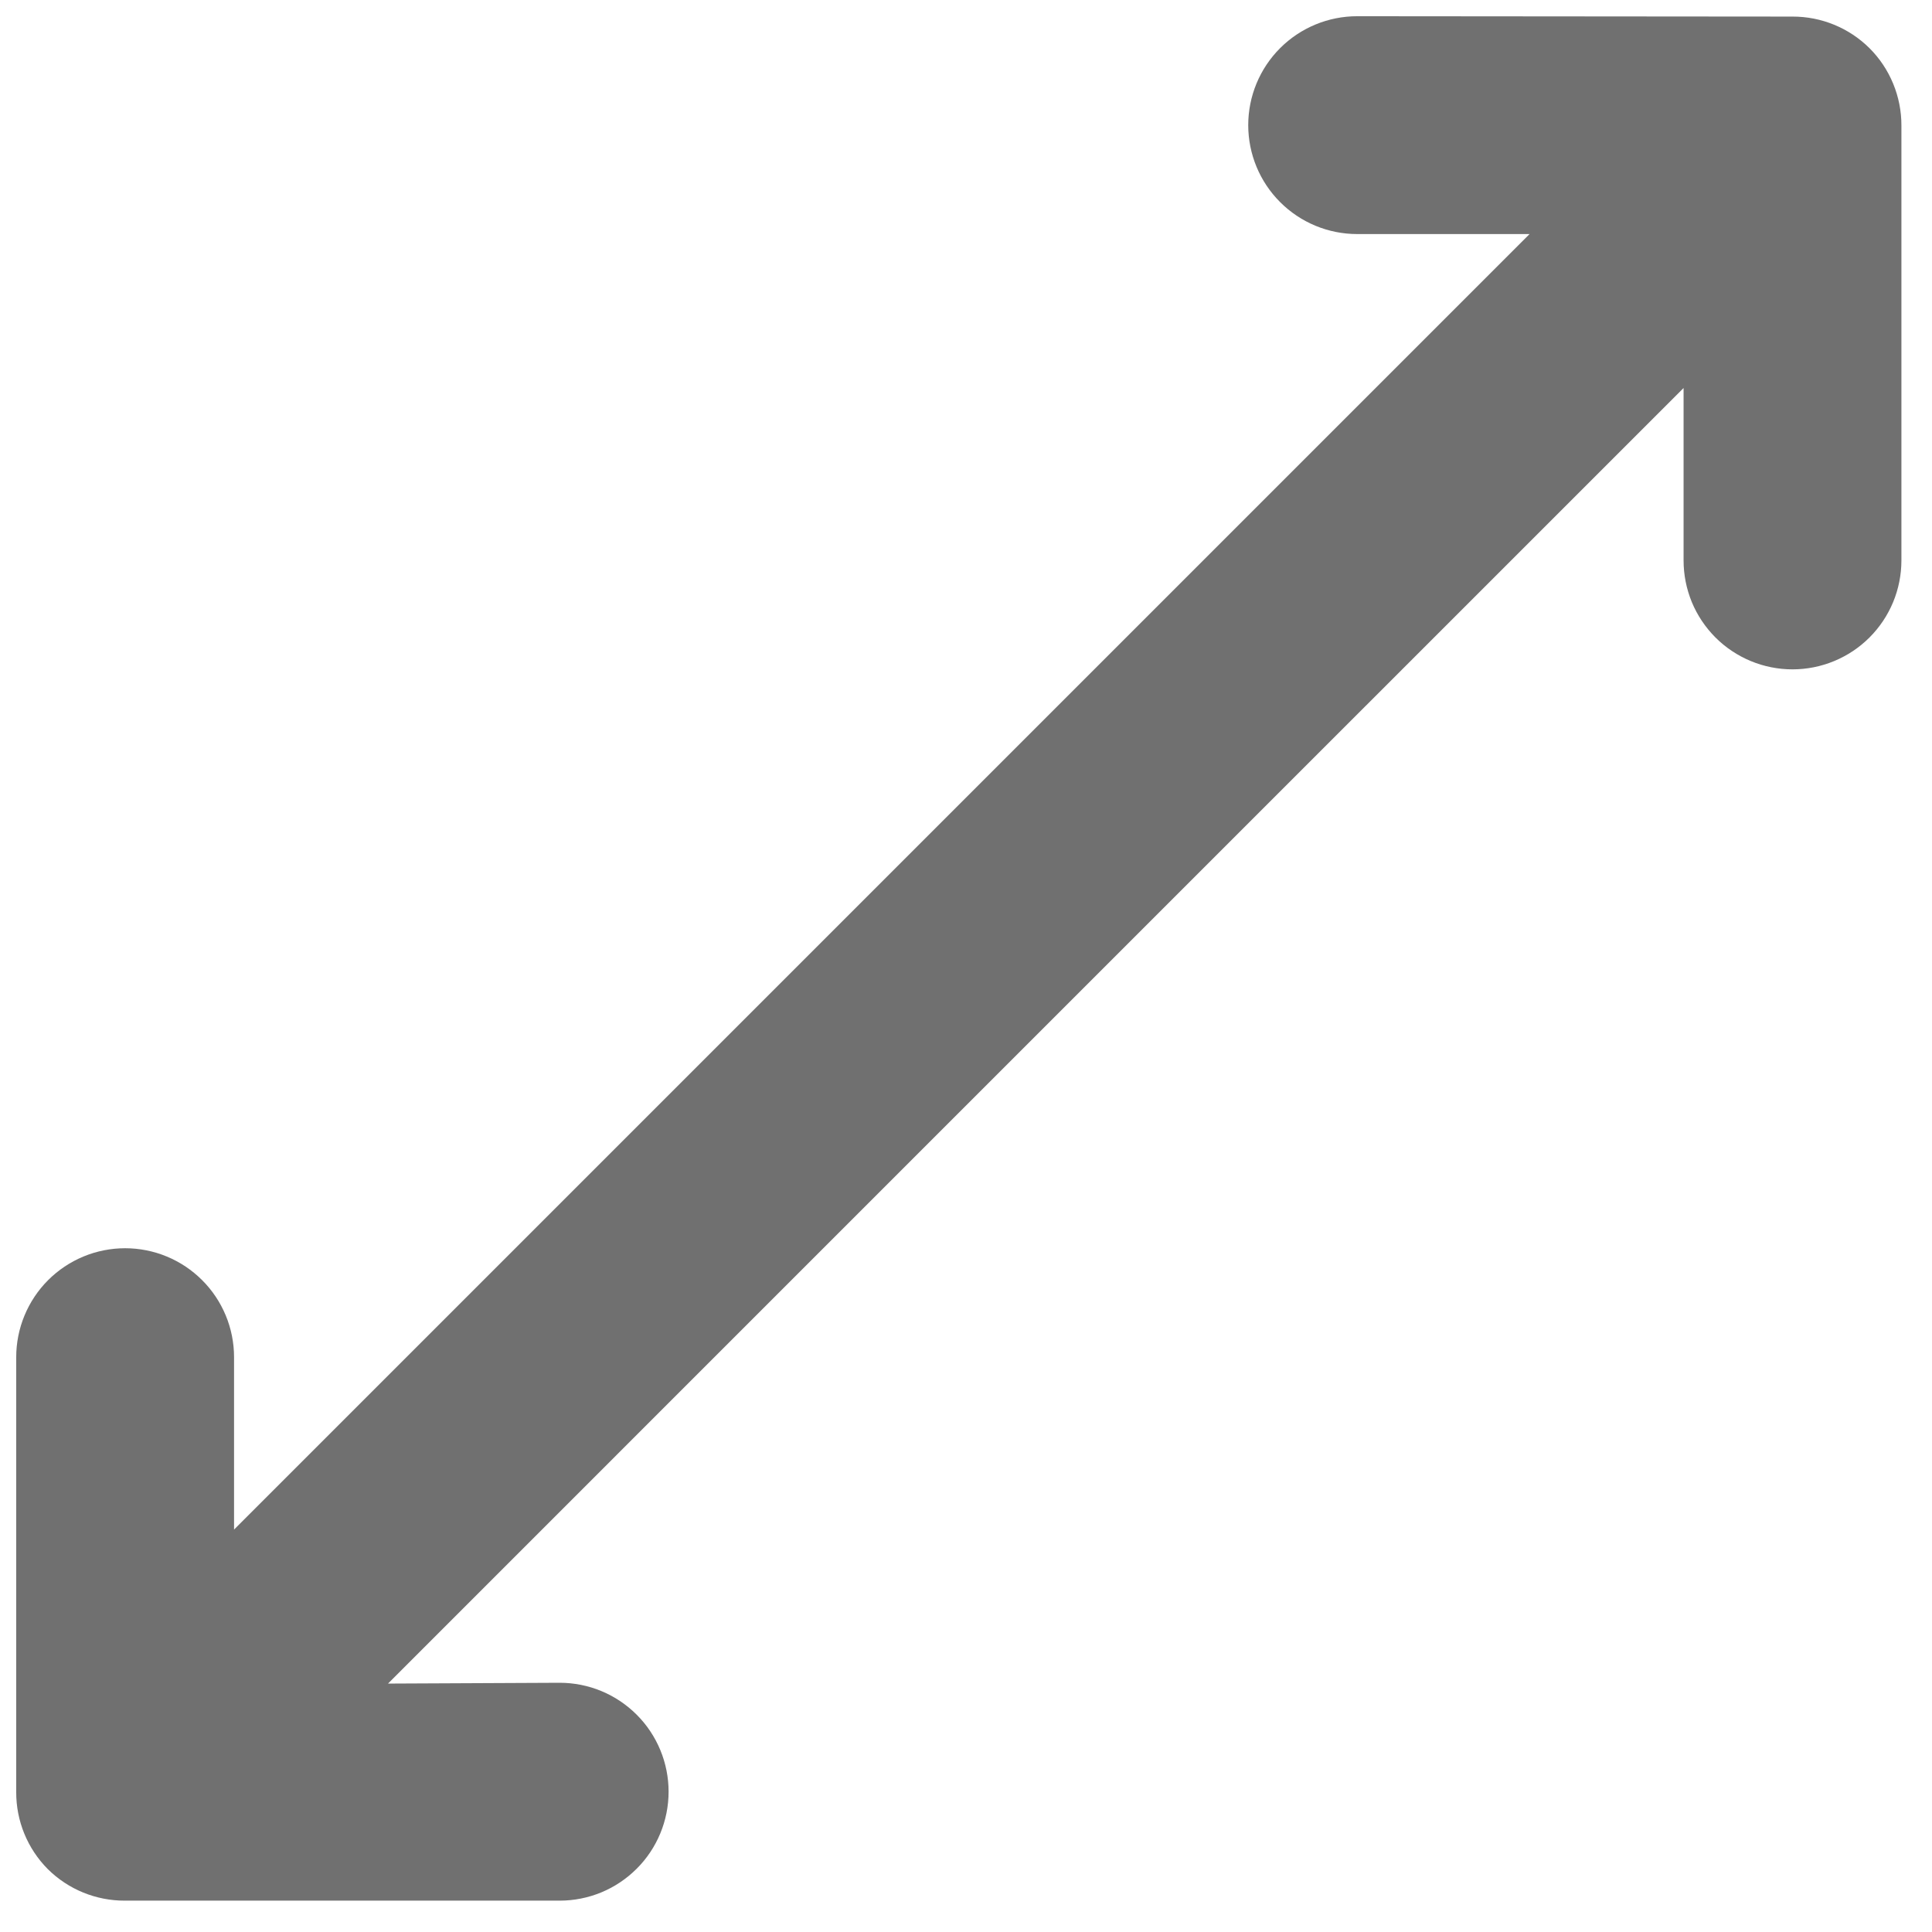 <svg width="48" height="48" viewBox="0 0 48 48" fill="none" xmlns="http://www.w3.org/2000/svg">
<g clip-path="url(#clip0_628_2828)">
<path d="M19.996 23.821L38.002 5.815L33.718 5.815C33.001 5.815 32.312 5.53 31.805 5.022C31.297 4.515 31.012 3.826 31.012 3.109C31.012 2.391 31.297 1.703 31.805 1.195C32.312 0.688 33.001 0.403 33.718 0.403L44.534 0.412C45.25 0.41 45.938 0.692 46.446 1.196C46.699 1.448 46.899 1.748 47.035 2.078C47.171 2.408 47.241 2.761 47.24 3.118L47.24 13.924C47.24 14.279 47.17 14.631 47.034 14.96C46.898 15.288 46.699 15.586 46.447 15.838C46.196 16.089 45.898 16.288 45.569 16.424C45.241 16.56 44.889 16.63 44.534 16.63C44.178 16.63 43.826 16.56 43.498 16.424C43.17 16.288 42.871 16.089 42.62 15.838C42.369 15.586 42.169 15.288 42.033 14.96C41.898 14.631 41.828 14.279 41.828 13.924L41.828 9.64L23.086 28.381L9.64 41.828L13.905 41.808C14.26 41.808 14.612 41.878 14.941 42.014C15.269 42.15 15.567 42.35 15.818 42.601C16.07 42.852 16.269 43.151 16.405 43.479C16.541 43.807 16.611 44.159 16.611 44.514C16.611 44.87 16.541 45.222 16.405 45.55C16.269 45.879 16.07 46.177 15.818 46.428C15.567 46.679 15.269 46.879 14.941 47.015C14.612 47.151 14.26 47.221 13.905 47.221L3.099 47.221C2.383 47.223 1.695 46.941 1.187 46.437C0.682 45.928 0.4 45.24 0.403 44.524L0.403 33.718C0.403 33.363 0.473 33.011 0.609 32.683C0.745 32.355 0.944 32.056 1.195 31.805C1.446 31.554 1.745 31.354 2.073 31.218C2.401 31.082 2.753 31.012 3.109 31.012C3.464 31.012 3.816 31.082 4.144 31.218C4.473 31.354 4.771 31.554 5.022 31.805C5.274 32.056 5.473 32.355 5.609 32.683C5.745 33.011 5.815 33.363 5.815 33.718L5.815 38.002L19.996 23.821Z" fill="#707070"/>
</g>
<defs>
<clipPath id="clip0_628_2828">
<rect width="48" height="48" fill="white"/>
</clipPath>
</defs>
</svg>

